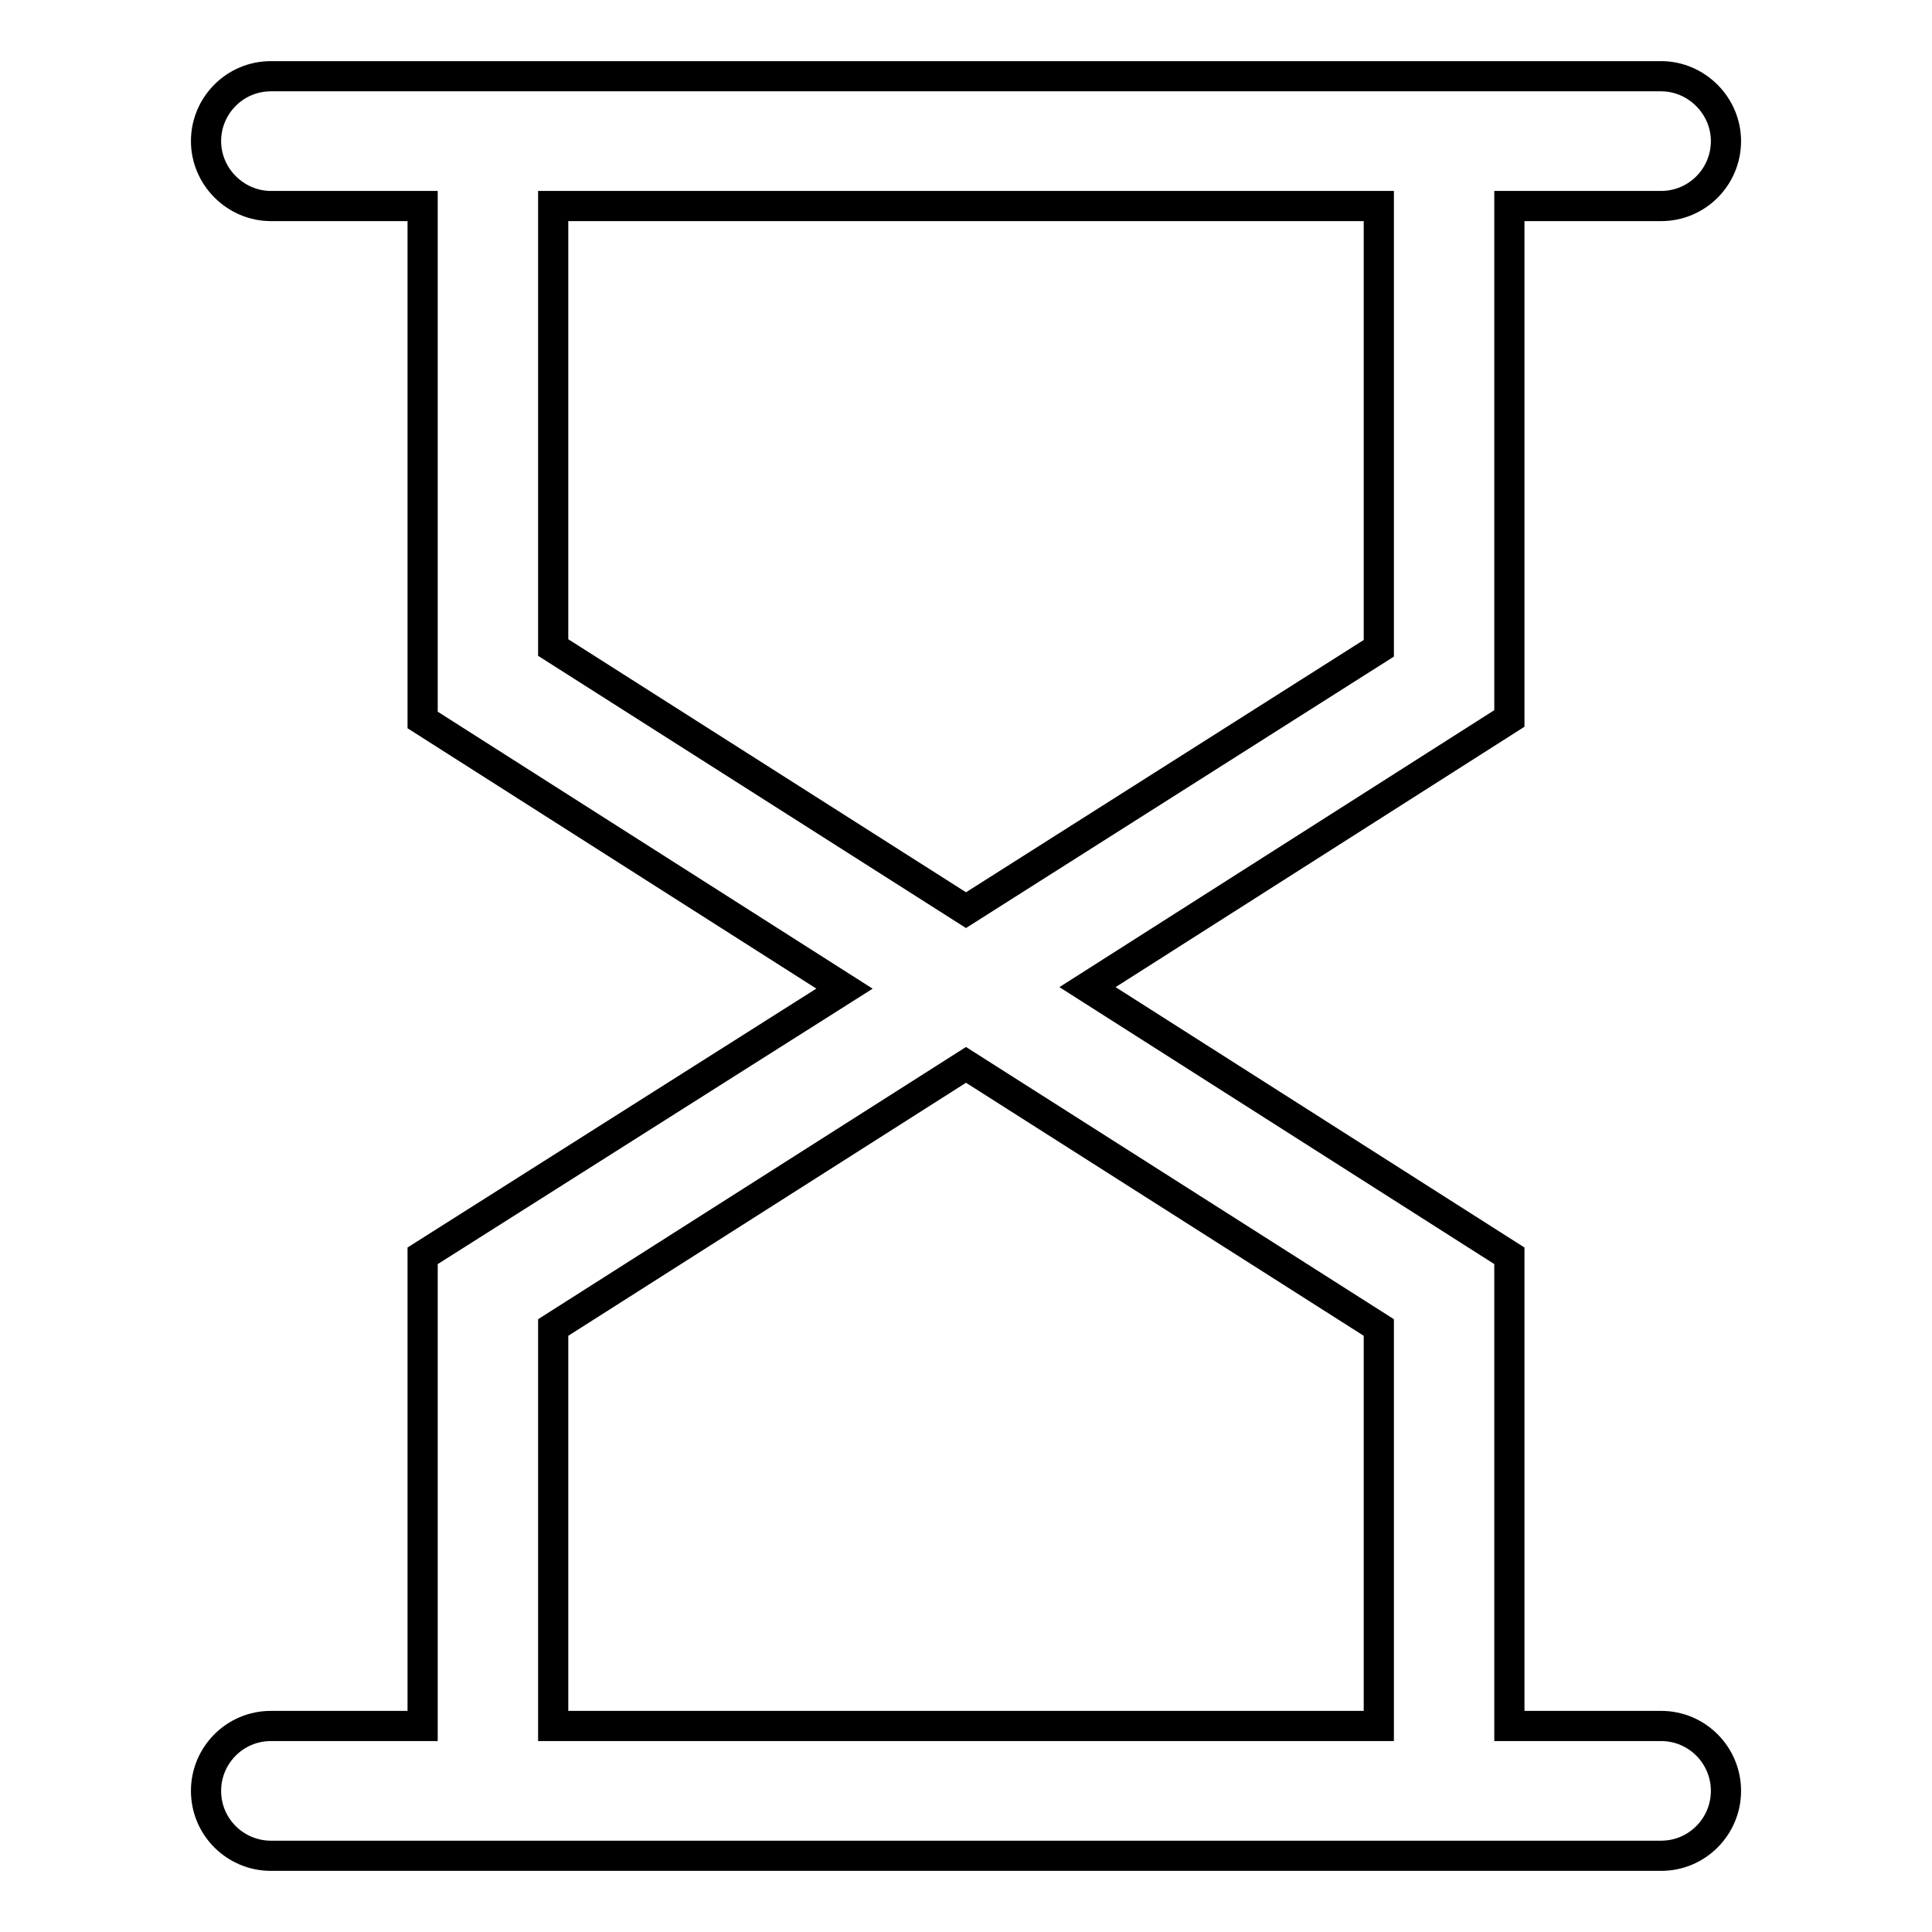 <?xml version="1.0" encoding="utf-8"?>
<!-- Svg Vector Icons : http://www.onlinewebfonts.com/icon -->
<!DOCTYPE svg PUBLIC "-//W3C//DTD SVG 1.1//EN" "http://www.w3.org/Graphics/SVG/1.1/DTD/svg11.dtd">
<svg version="1.1" xmlns="http://www.w3.org/2000/svg" xmlns:xlink="http://www.w3.org/1999/xlink" x="0px" y="0px" viewBox="0 0 256 256" enable-background="new 0 0 256 256" xml:space="preserve">
<g> <path stroke-width="4" fill-opacity="0" stroke="#000000"  d="M73.3,228.7v-52.8l54.7-34.8l54.7,34.8v52.8H73.3z M73.3,85.8V27.3h109.4v58.6L128,120.6L73.3,85.8z  M220.1,228.7h-20.1v-62.3l-55.9-35.6l55.9-35.6V27.3h20.1c4.8,0,8.6-3.9,8.6-8.6s-3.9-8.6-8.6-8.6H35.9c-4.8,0-8.6,3.9-8.6,8.6 s3.9,8.6,8.6,8.6H56v68.1l55.9,35.6L56,166.4v62.3H35.9c-4.8,0-8.6,3.9-8.6,8.6c0,4.8,3.9,8.6,8.6,8.6c0,0,0,0,0,0h184.2 c4.8,0,8.6-3.9,8.6-8.6C228.7,232.6,224.9,228.7,220.1,228.7C220.1,228.7,220.1,228.7,220.1,228.7z"/></g>
</svg>